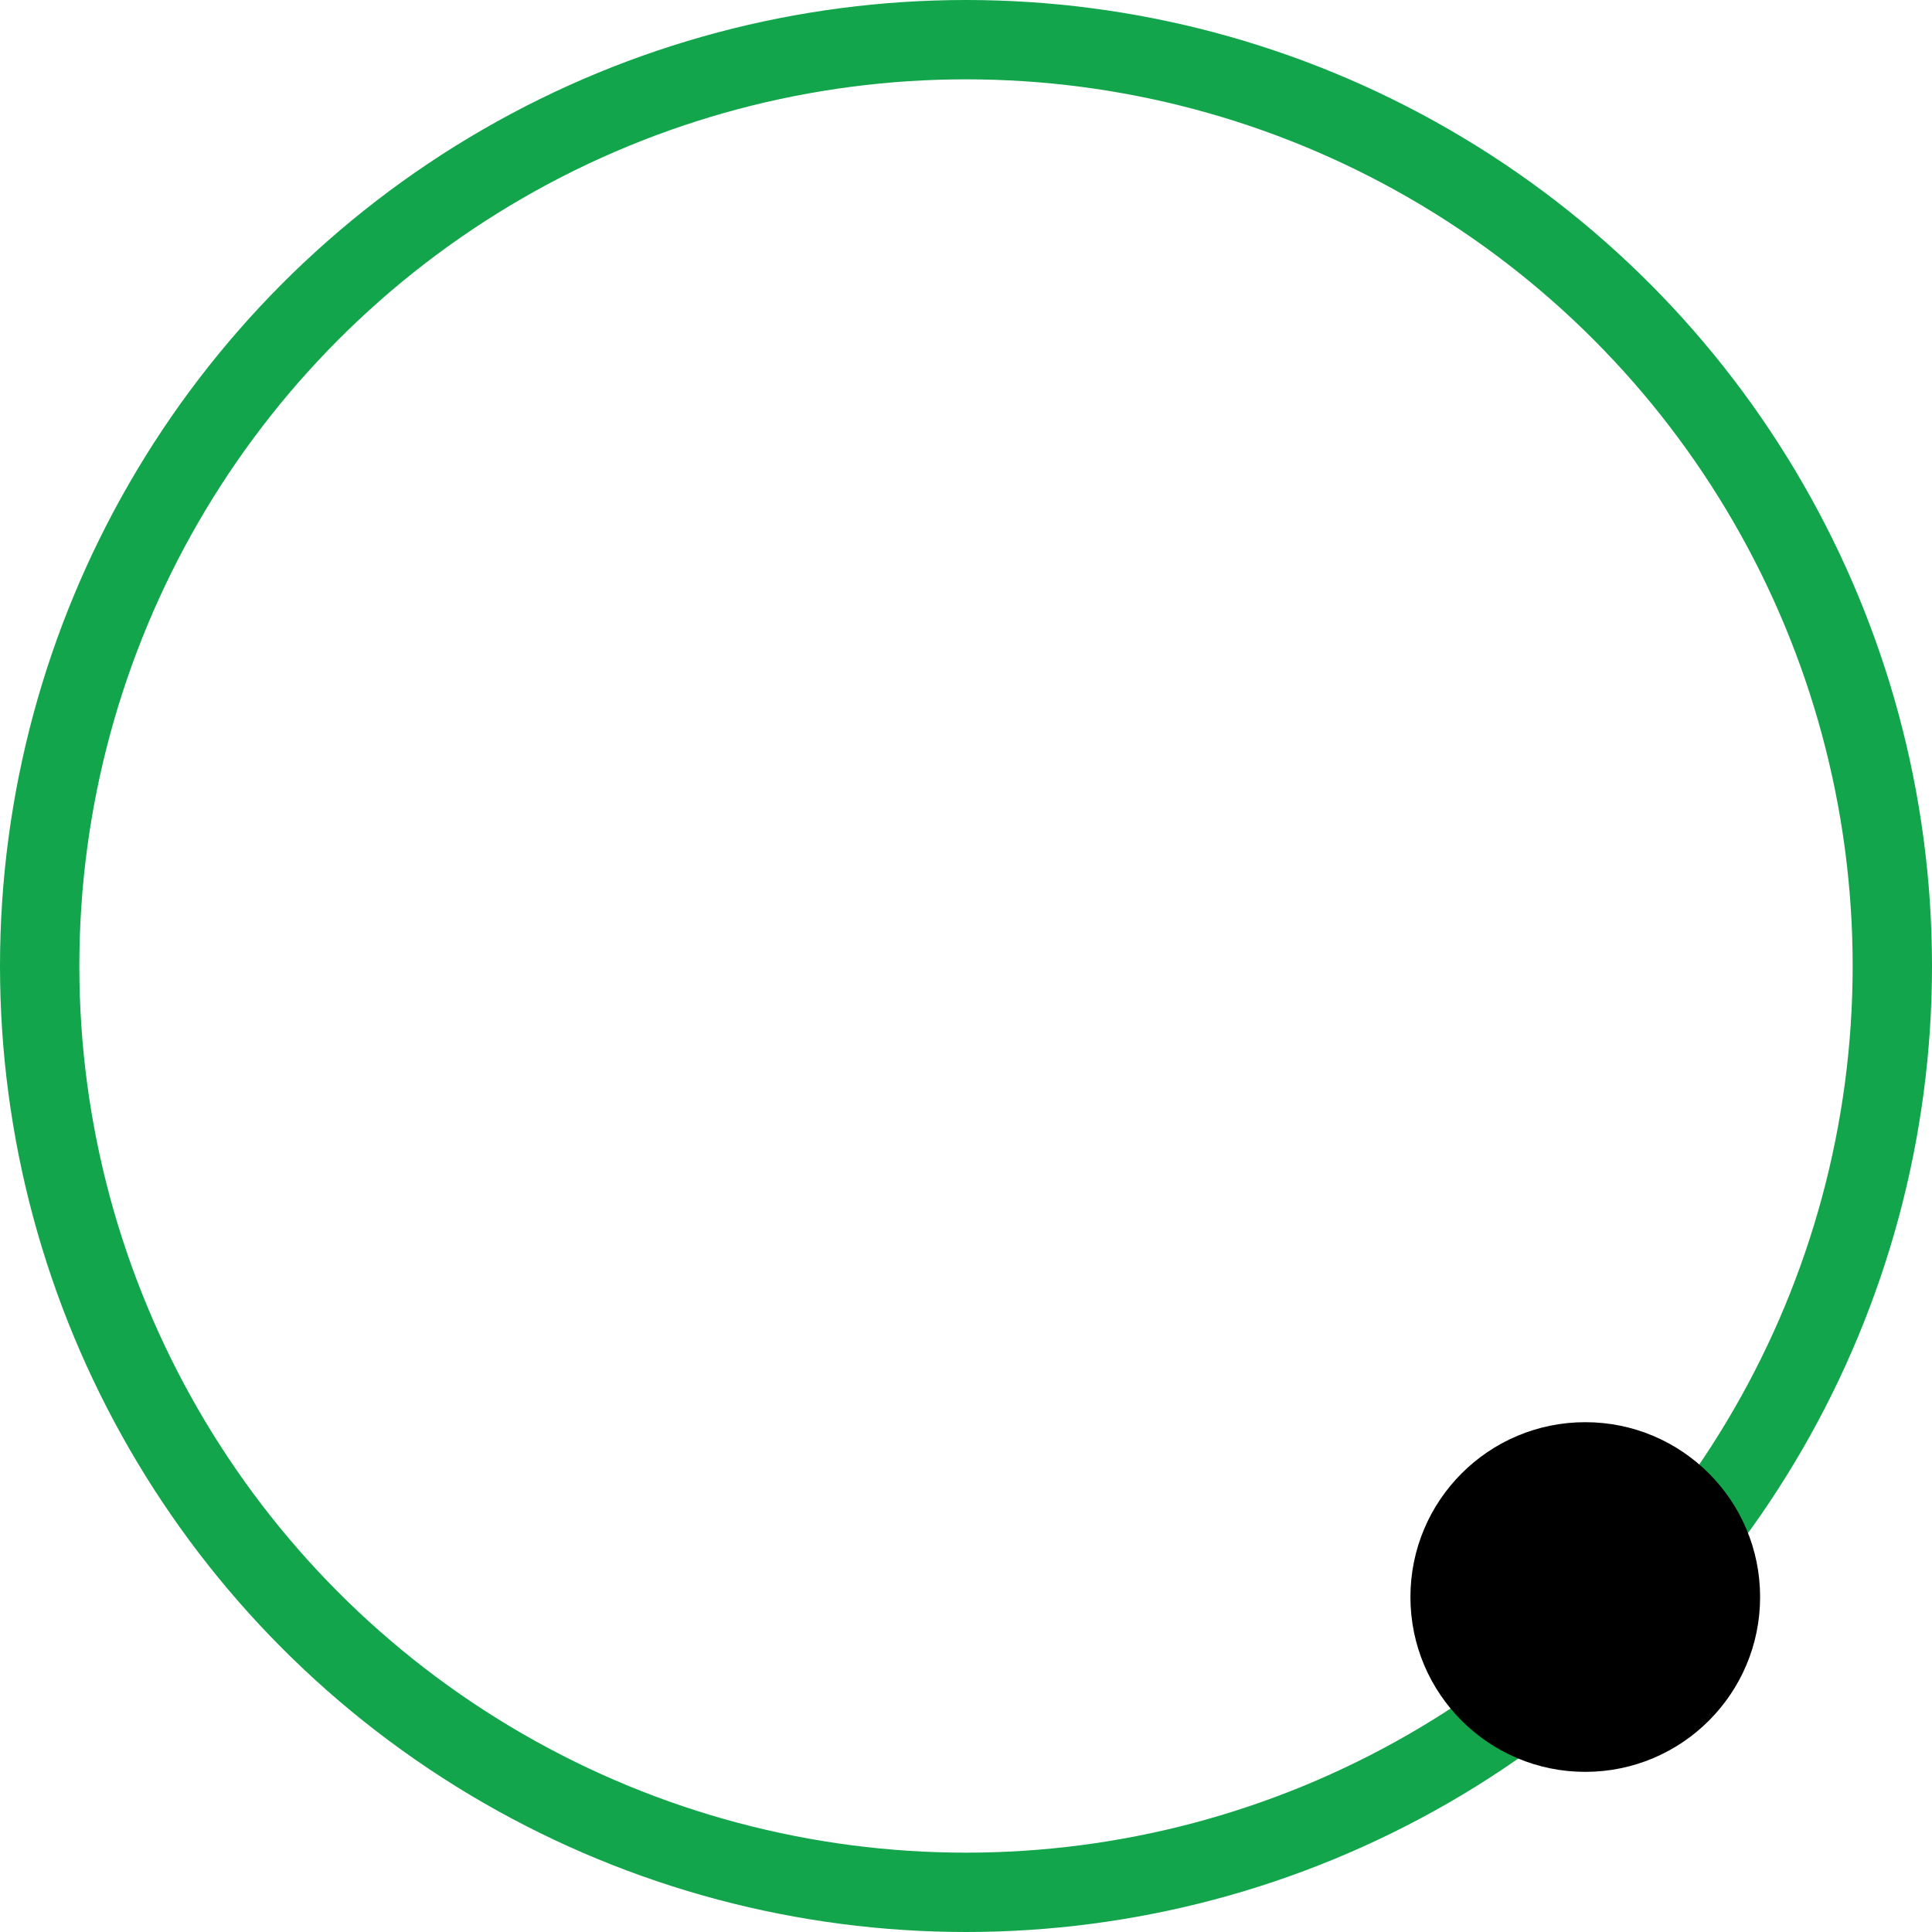 <?xml version="1.0" encoding="UTF-8"?>
<svg xmlns="http://www.w3.org/2000/svg" width="1315" height="1315" viewBox="0 0 1315 1315" fill="none">
  <circle cx="657.5" cy="657.5" r="630.5" stroke="#13A54B" stroke-width="54"></circle>
  <circle cx="1079" cy="1087" r="119" fill="black"></circle>
</svg>
